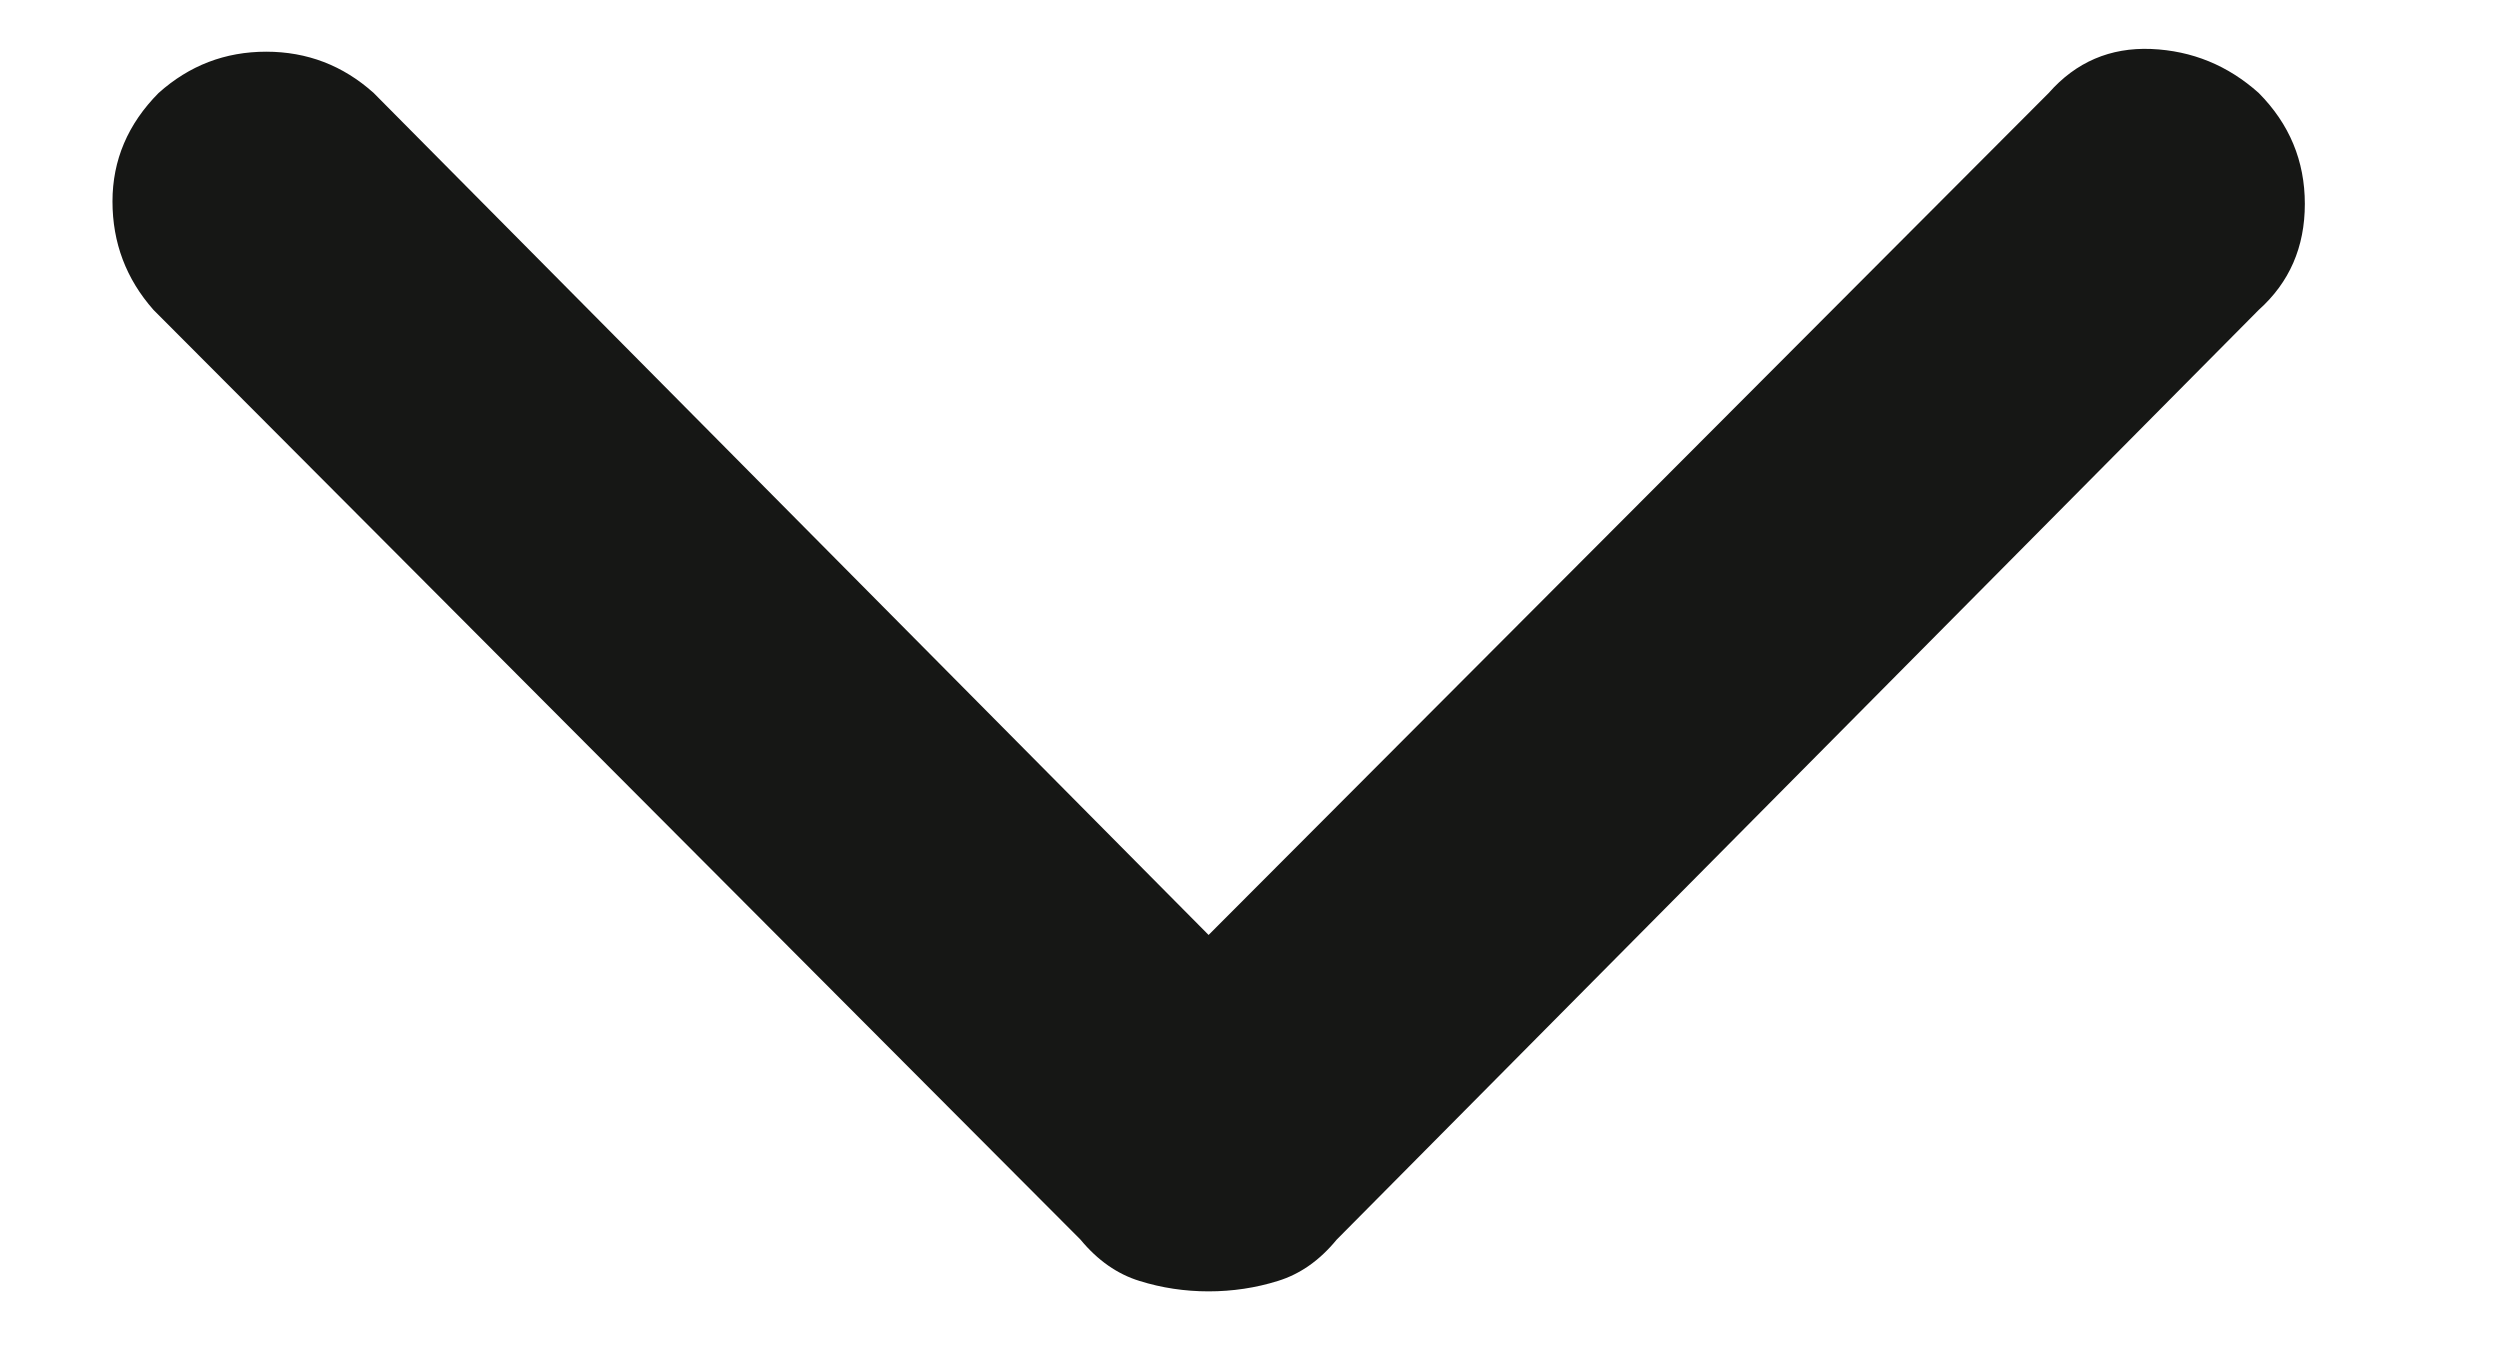 <svg width="11" height="6" viewBox="0 0 19 11" fill="none" xmlns="http://www.w3.org/2000/svg">
<path d="M9.166 10.417C8.974 10.417 8.788 10.389 8.609 10.333C8.43 10.278 8.271 10.167 8.133 10L0.655 2.5C0.434 2.25 0.324 1.958 0.324 1.625C0.324 1.292 0.448 1 0.696 0.75C0.944 0.528 1.233 0.417 1.564 0.417C1.894 0.417 2.184 0.528 2.431 0.75L9.166 7.542L15.943 0.75C16.163 0.5 16.439 0.382 16.769 0.395C17.1 0.409 17.389 0.528 17.637 0.75C17.885 1 18.009 1.298 18.009 1.645C18.009 1.993 17.885 2.278 17.637 2.5L10.199 10C10.062 10.167 9.904 10.278 9.725 10.333C9.546 10.389 9.359 10.417 9.166 10.417Z" fill="#161715"/>
</svg>
